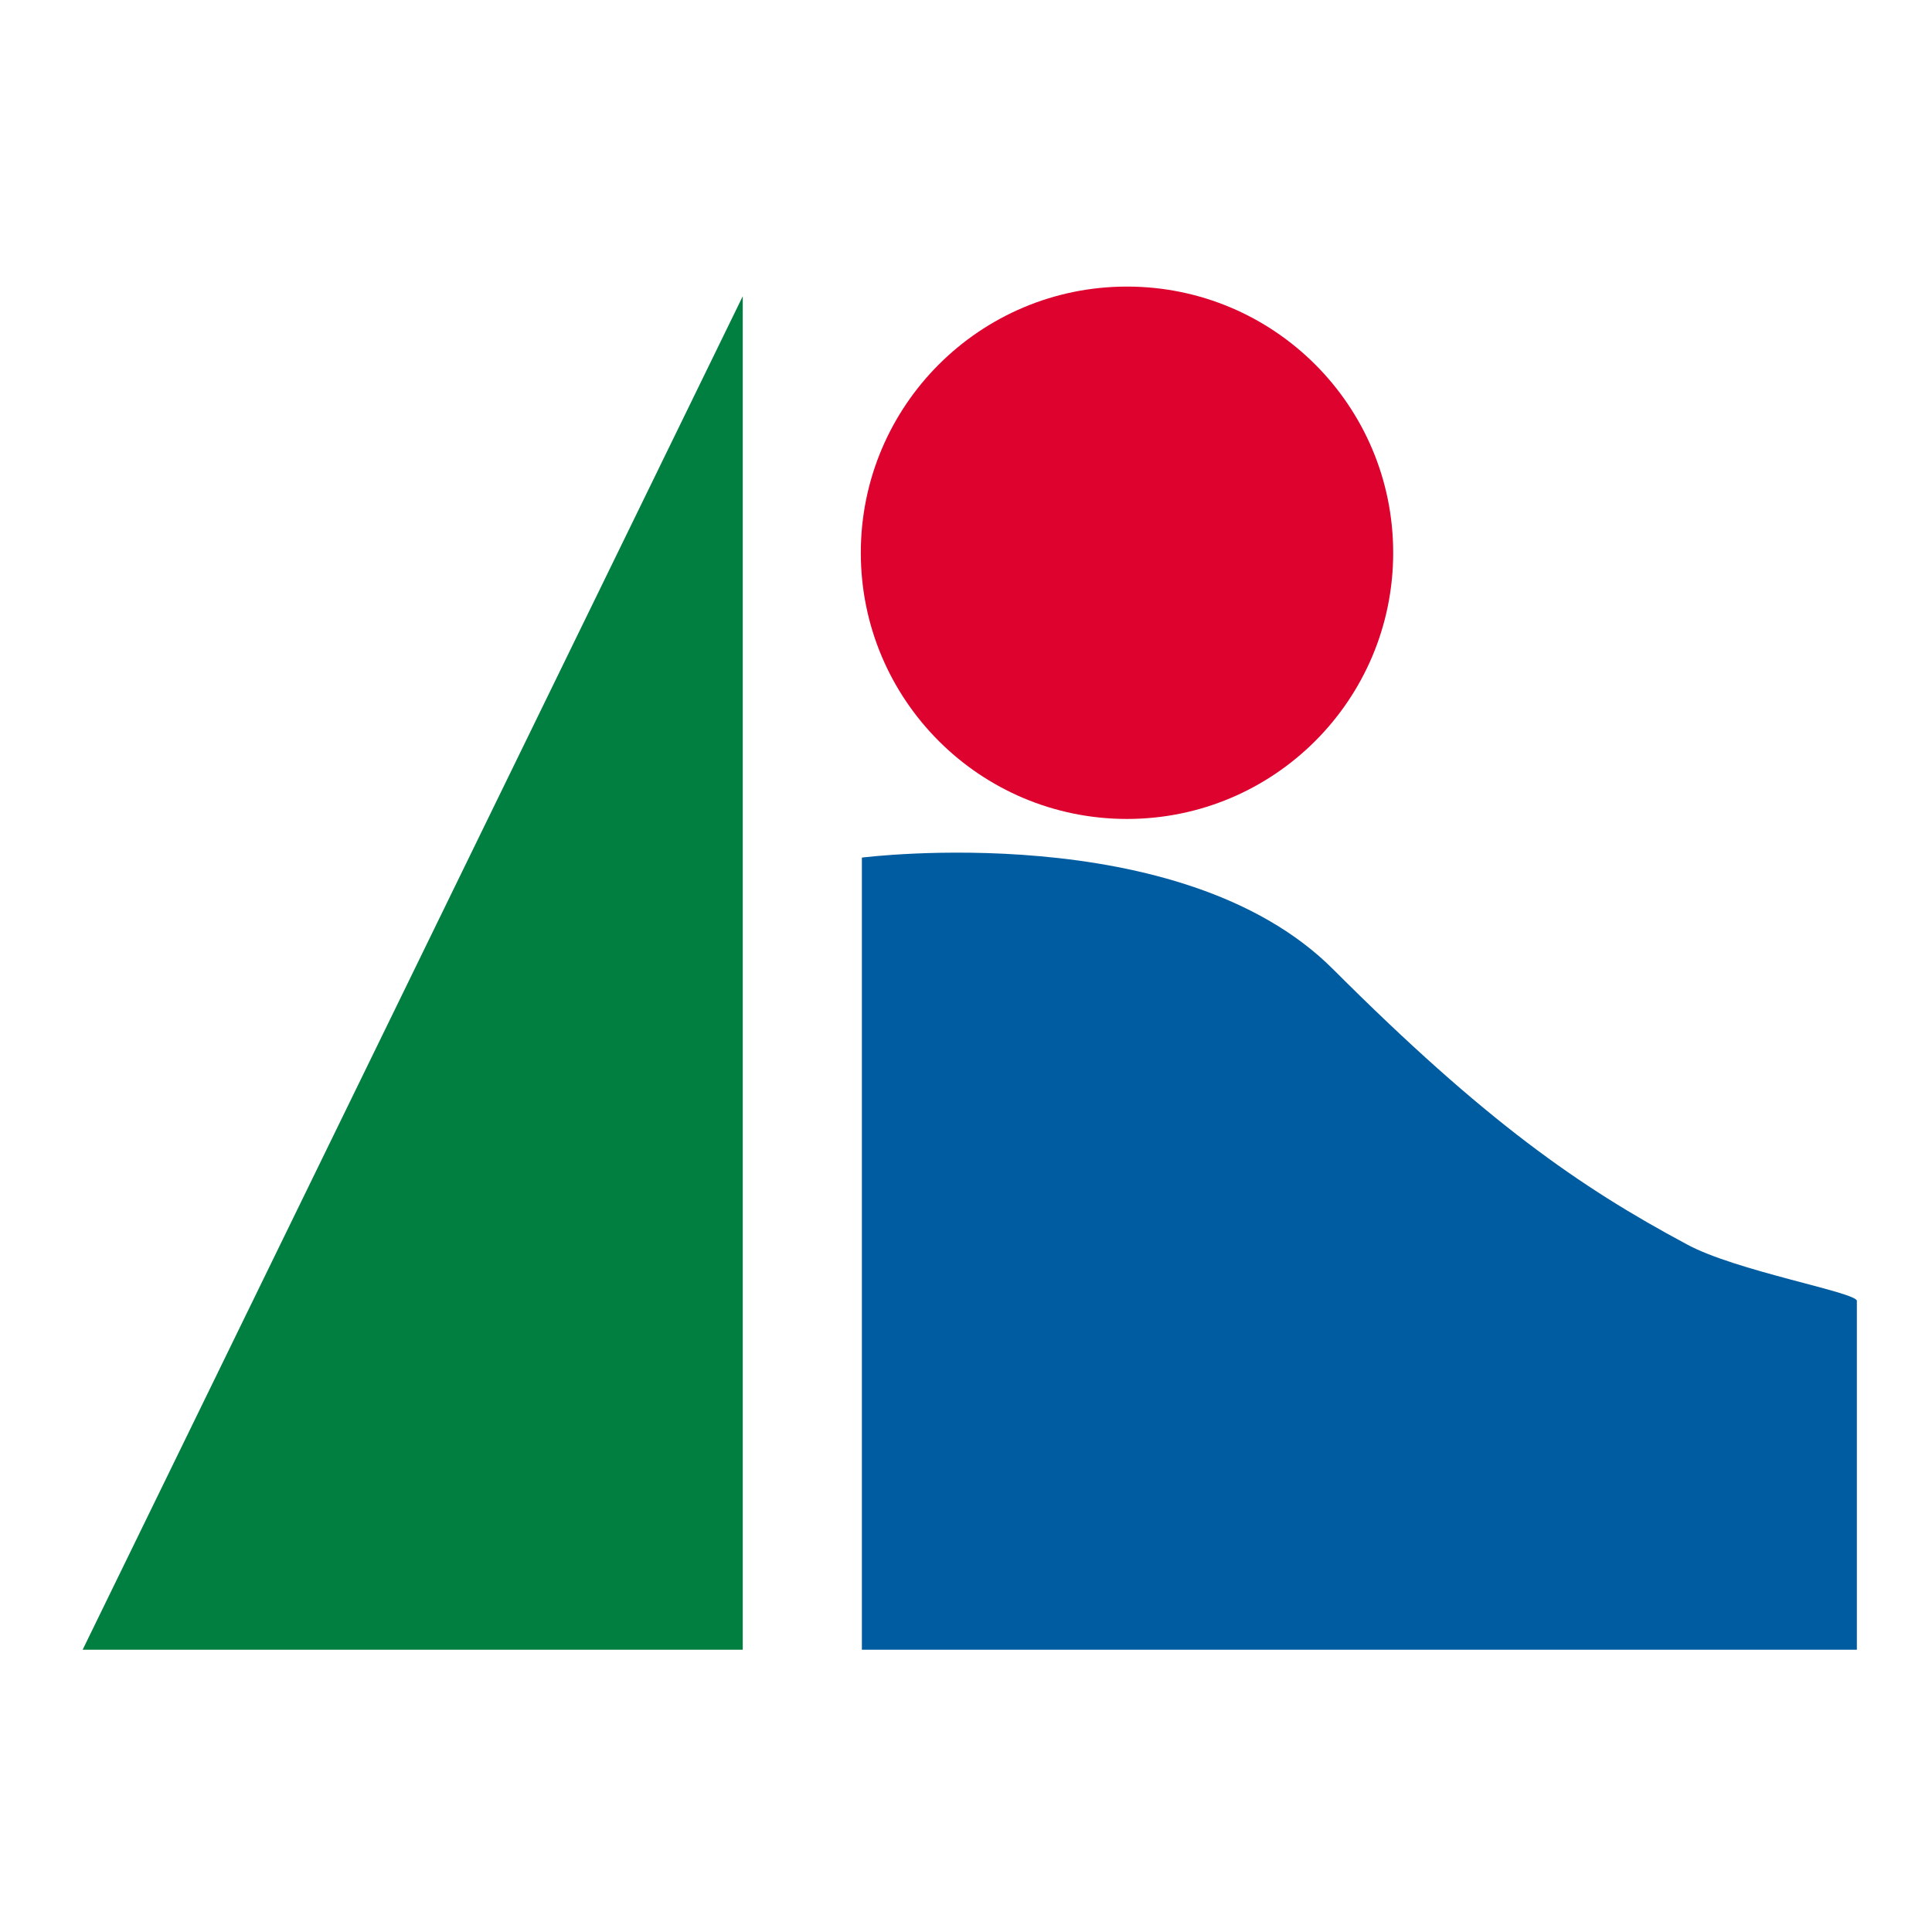 <?xml version="1.0" encoding="utf-8"?>
<!-- Generator: Adobe Illustrator 22.1.0, SVG Export Plug-In . SVG Version: 6.00 Build 0)  -->
<svg version="1.1" id="レイヤー_1" xmlns="http://www.w3.org/2000/svg" xmlns:xlink="http://www.w3.org/1999/xlink" x="0px"
	 y="0px" viewBox="0 0 180 180" style="enable-background:new 0 0 180 180;" xml:space="preserve">
<style type="text/css">
	.st0{fill:#007F41;}
	.st1{fill:#DE022E;}
	.st2{fill:#005CA1;}
</style>
<g>
	<polygon class="st0" points="69.2,27.6 69.2,153.7 7.7,153.7 	"/>
	<path class="st1" d="M129.8,51.5c0,13.7-11.1,24.8-24.8,24.8c-13.7,0-24.8-11.1-24.8-24.8c0-13.7,11.1-24.8,24.8-24.8
		C118.7,26.7,129.8,37.8,129.8,51.5z"/>
	<g>
		<path class="st2" d="M157.1,115.9c-9.9-5.3-18.7-11.4-32.9-25.6C110,76.1,80.3,79.9,80.3,79.9v73.8H173v-32.5
			C173,120.4,161.6,118.4,157.1,115.9z"/>
	</g>
</g>
</svg>
